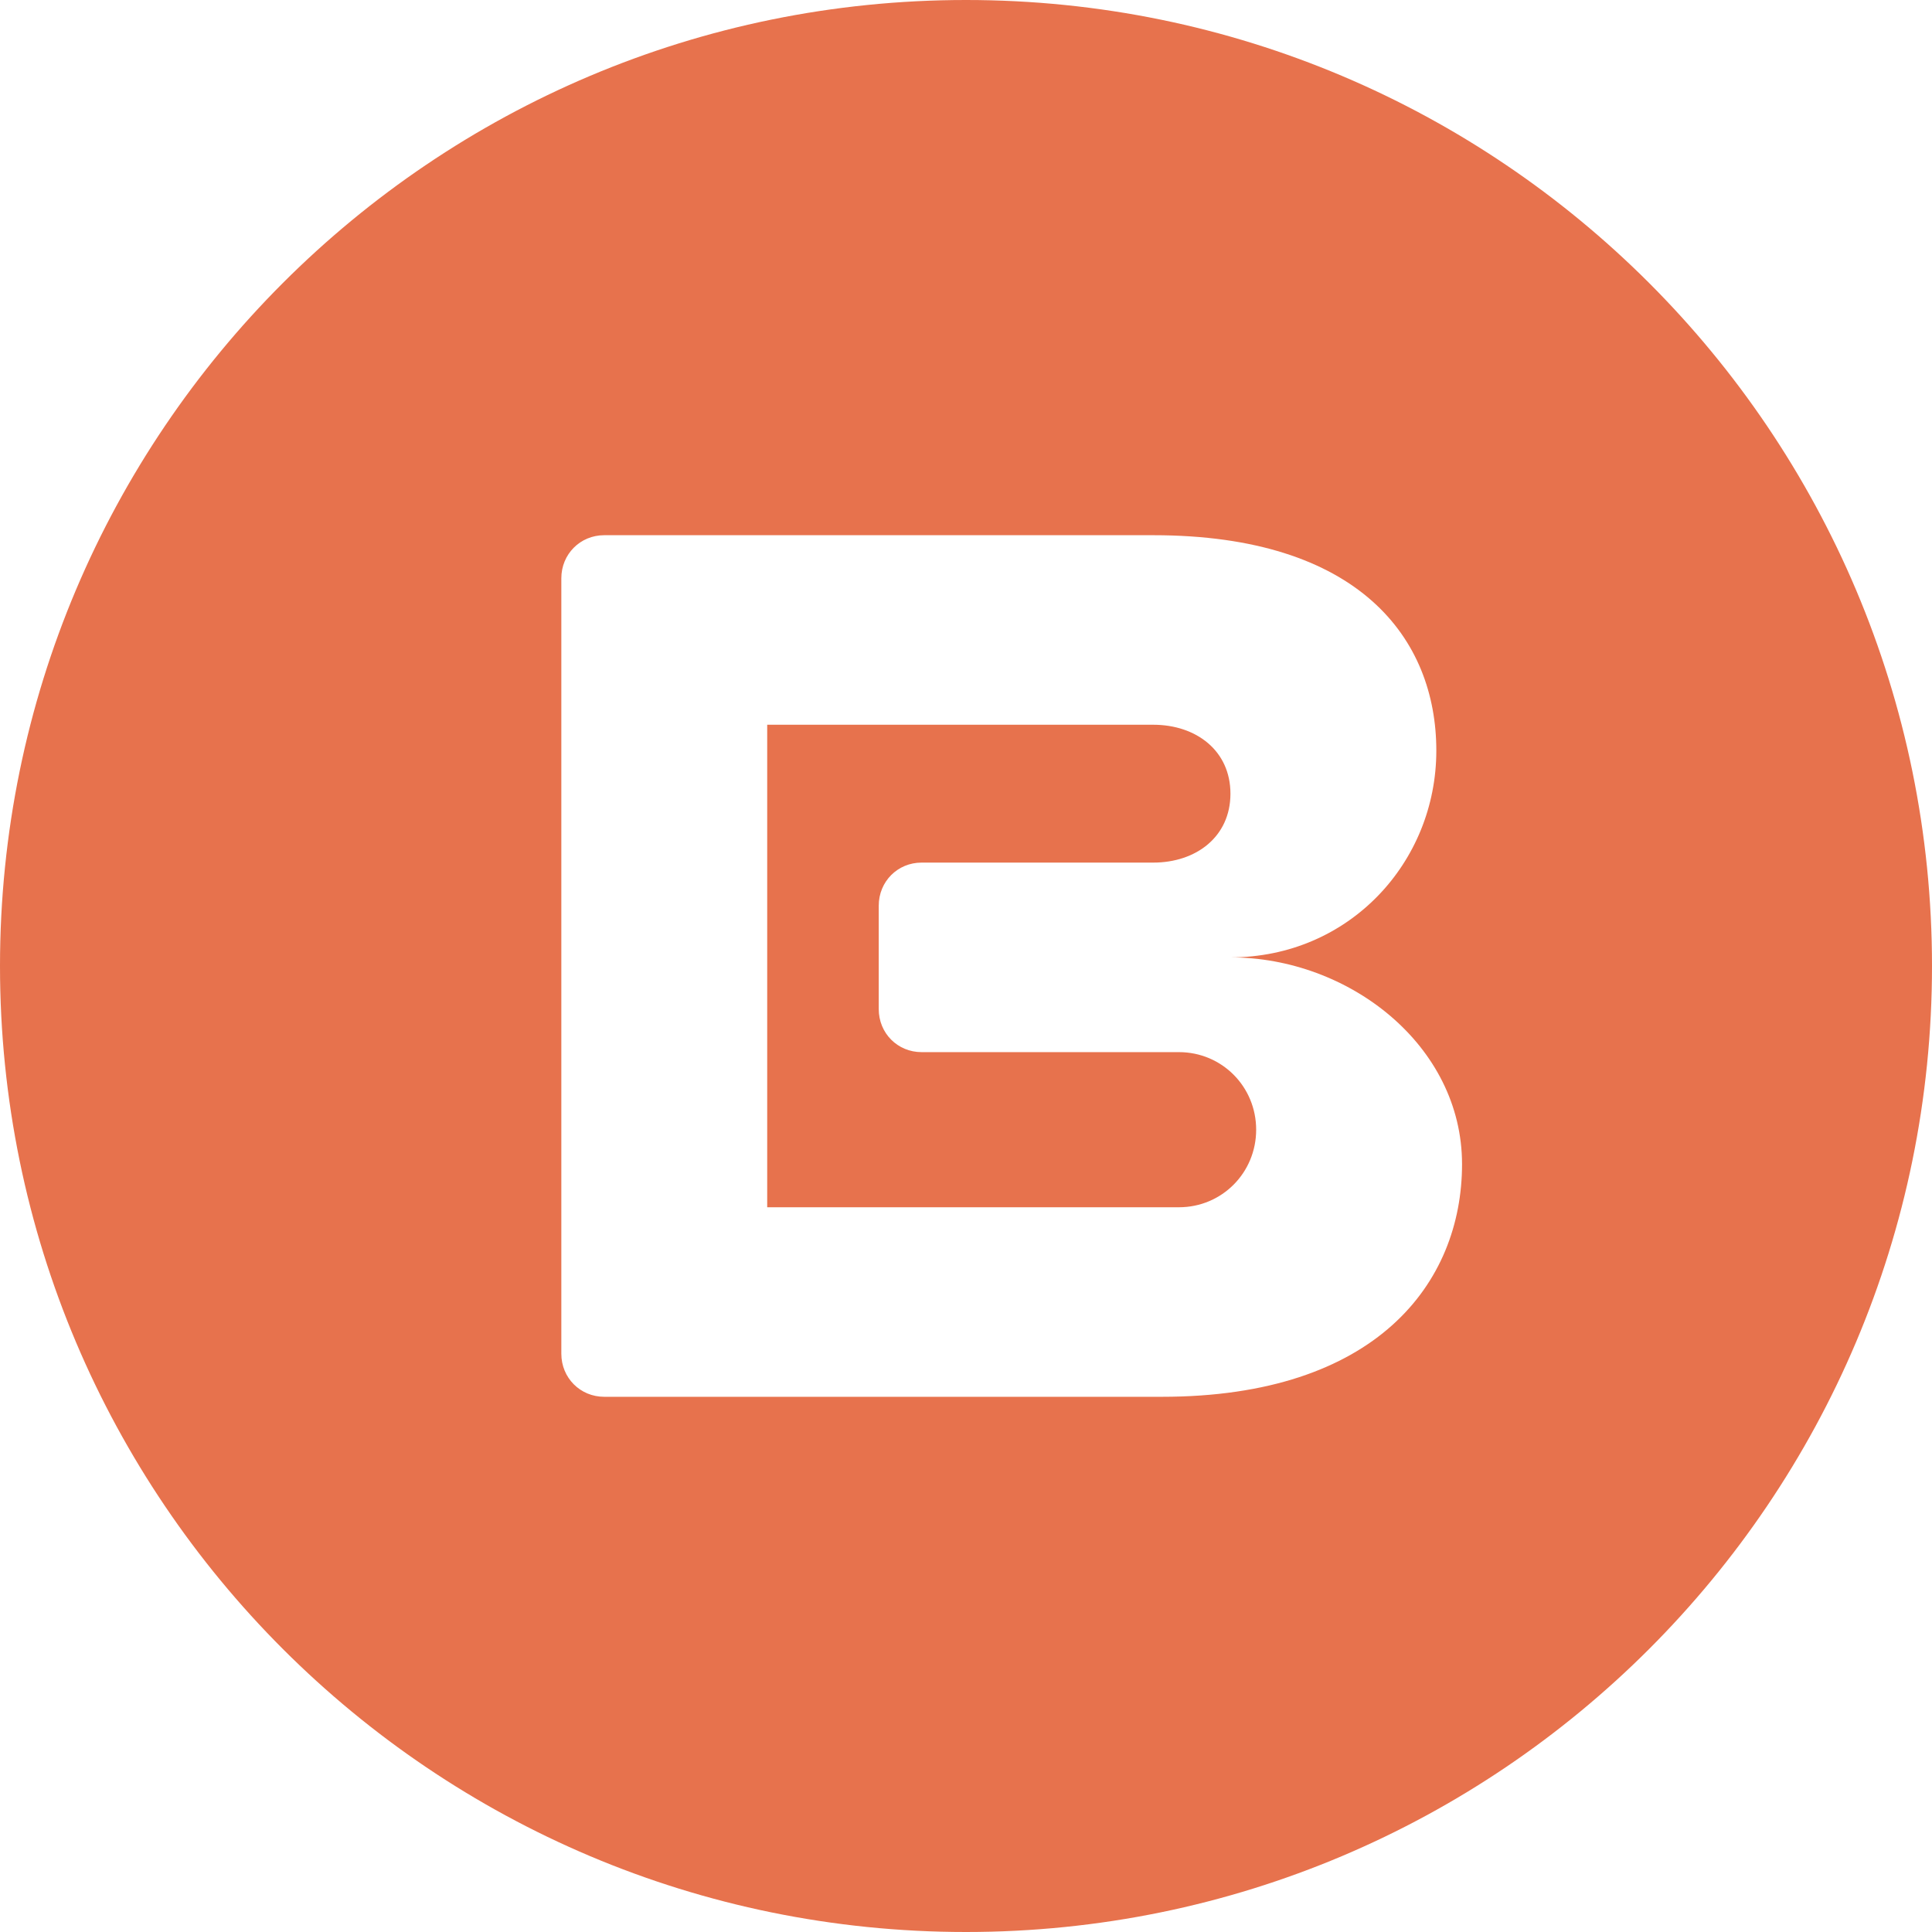 <svg width="48" height="48" viewBox="0 0 48 48" fill="none" xmlns="http://www.w3.org/2000/svg">
<path fill-rule="evenodd" clip-rule="evenodd" d="M24 48C37.255 48 48 37.255 48 24C48 10.745 37.255 0 24 0C10.745 0 0 10.745 0 24C0 37.255 10.745 48 24 48ZM28.652 13.297C33.767 13.297 35.685 15.866 35.685 18.649C35.685 21.431 33.511 23.786 30.57 23.786C33.511 23.786 36.324 25.969 36.324 28.923C36.324 31.877 34.193 34.703 28.865 34.703H15.012C14.415 34.703 13.946 34.232 13.946 33.632V14.368C13.946 13.768 14.415 13.297 15.012 13.297H28.652ZM29.291 26.14H22.897C22.3 26.14 21.832 25.67 21.832 25.07V22.502C21.832 21.902 22.3 21.431 22.897 21.431H28.652C29.717 21.431 30.57 20.789 30.57 19.719C30.57 18.649 29.717 18.006 28.652 18.006H19.061V29.994H29.291C30.357 29.994 31.209 29.137 31.209 28.067C31.209 26.997 30.357 26.14 29.291 26.14Z" fill="#E7724D"/>
</svg>
